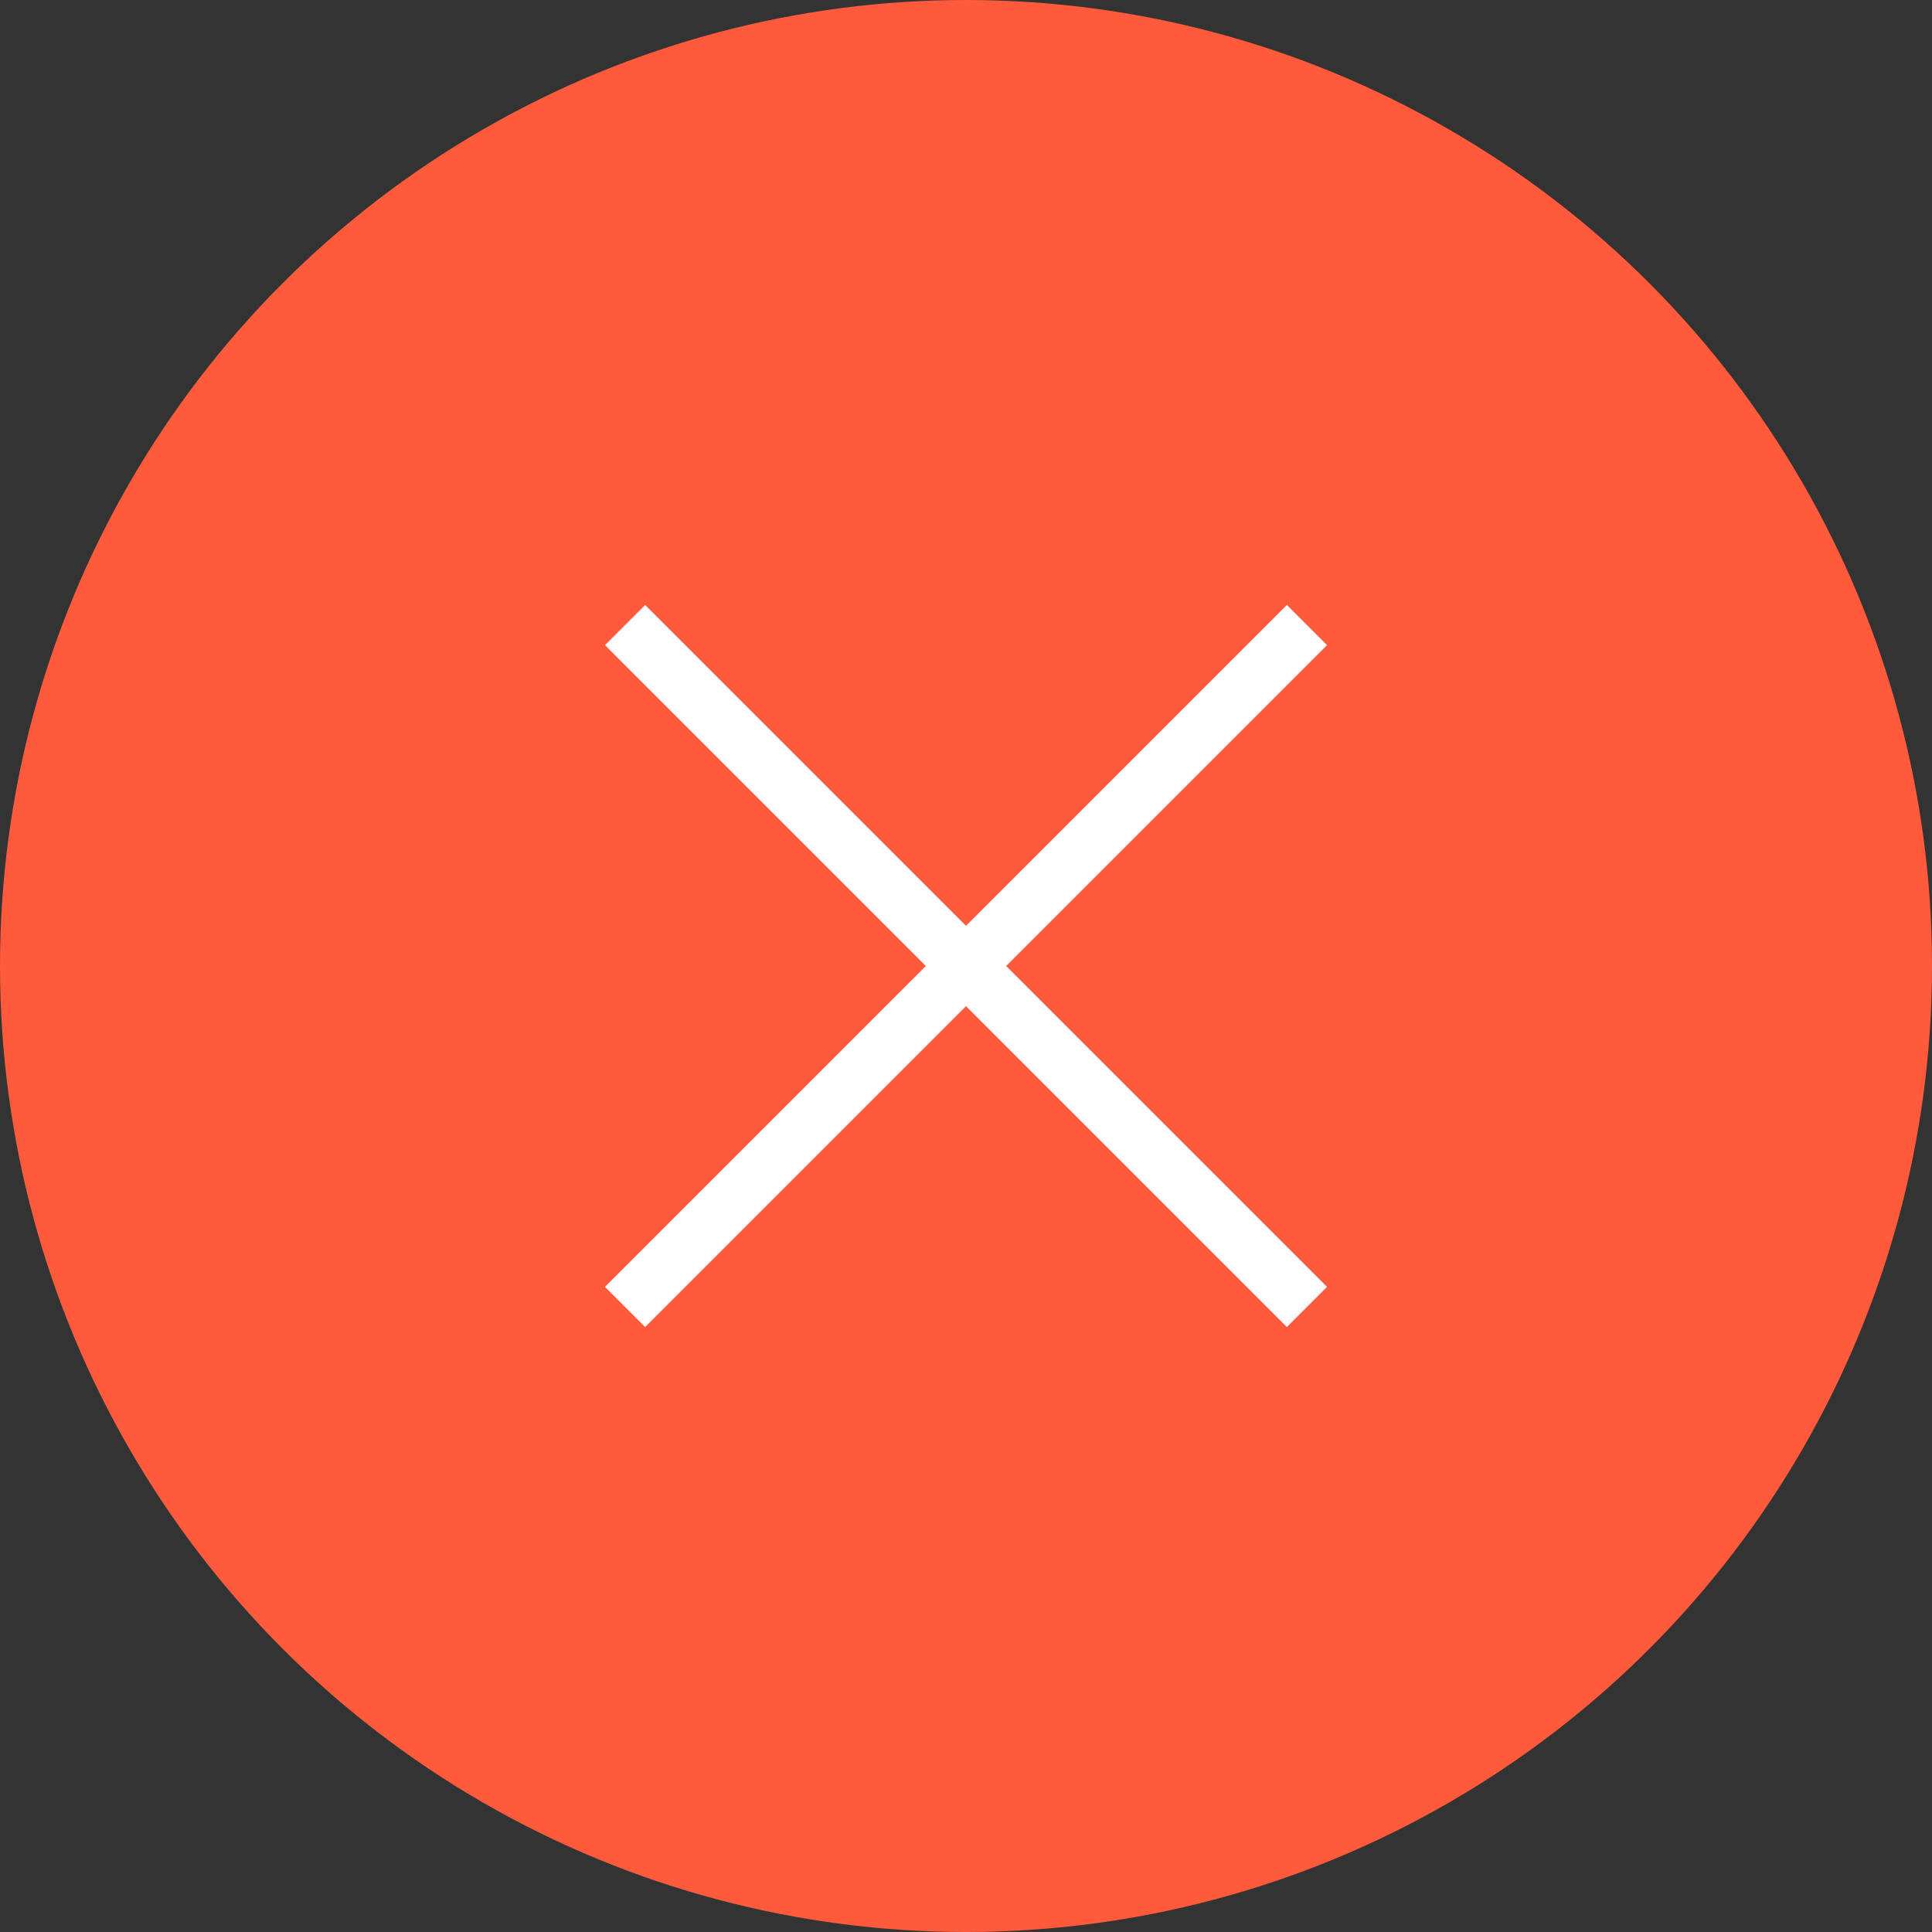 <svg xmlns="http://www.w3.org/2000/svg" width="34" height="34" viewBox="0 0 34 34">
  <rect x="0" y="0" width="34" height="34" fill="#333333" stroke="none"/>
  <g id="グループ_873" data-name="グループ 873" transform="translate(-764 -222)">
    <circle id="楕円形_4" data-name="楕円形 4" cx="17" cy="17" r="17" transform="translate(764 222)" fill="#ff5a3c"/>
    <g id="グループ_120" data-name="グループ 120" transform="translate(36.5 18.5)">
      <line id="線_25" data-name="線 25" x2="12" y2="12" transform="translate(738.5 214.5)" fill="none" stroke="#fff" stroke-width="1"/>
      <line id="線_26" data-name="線 26" y1="12" x2="12" transform="translate(738.5 214.5)" fill="none" stroke="#fff" stroke-width="1"/>
    </g>
  </g>
</svg>
